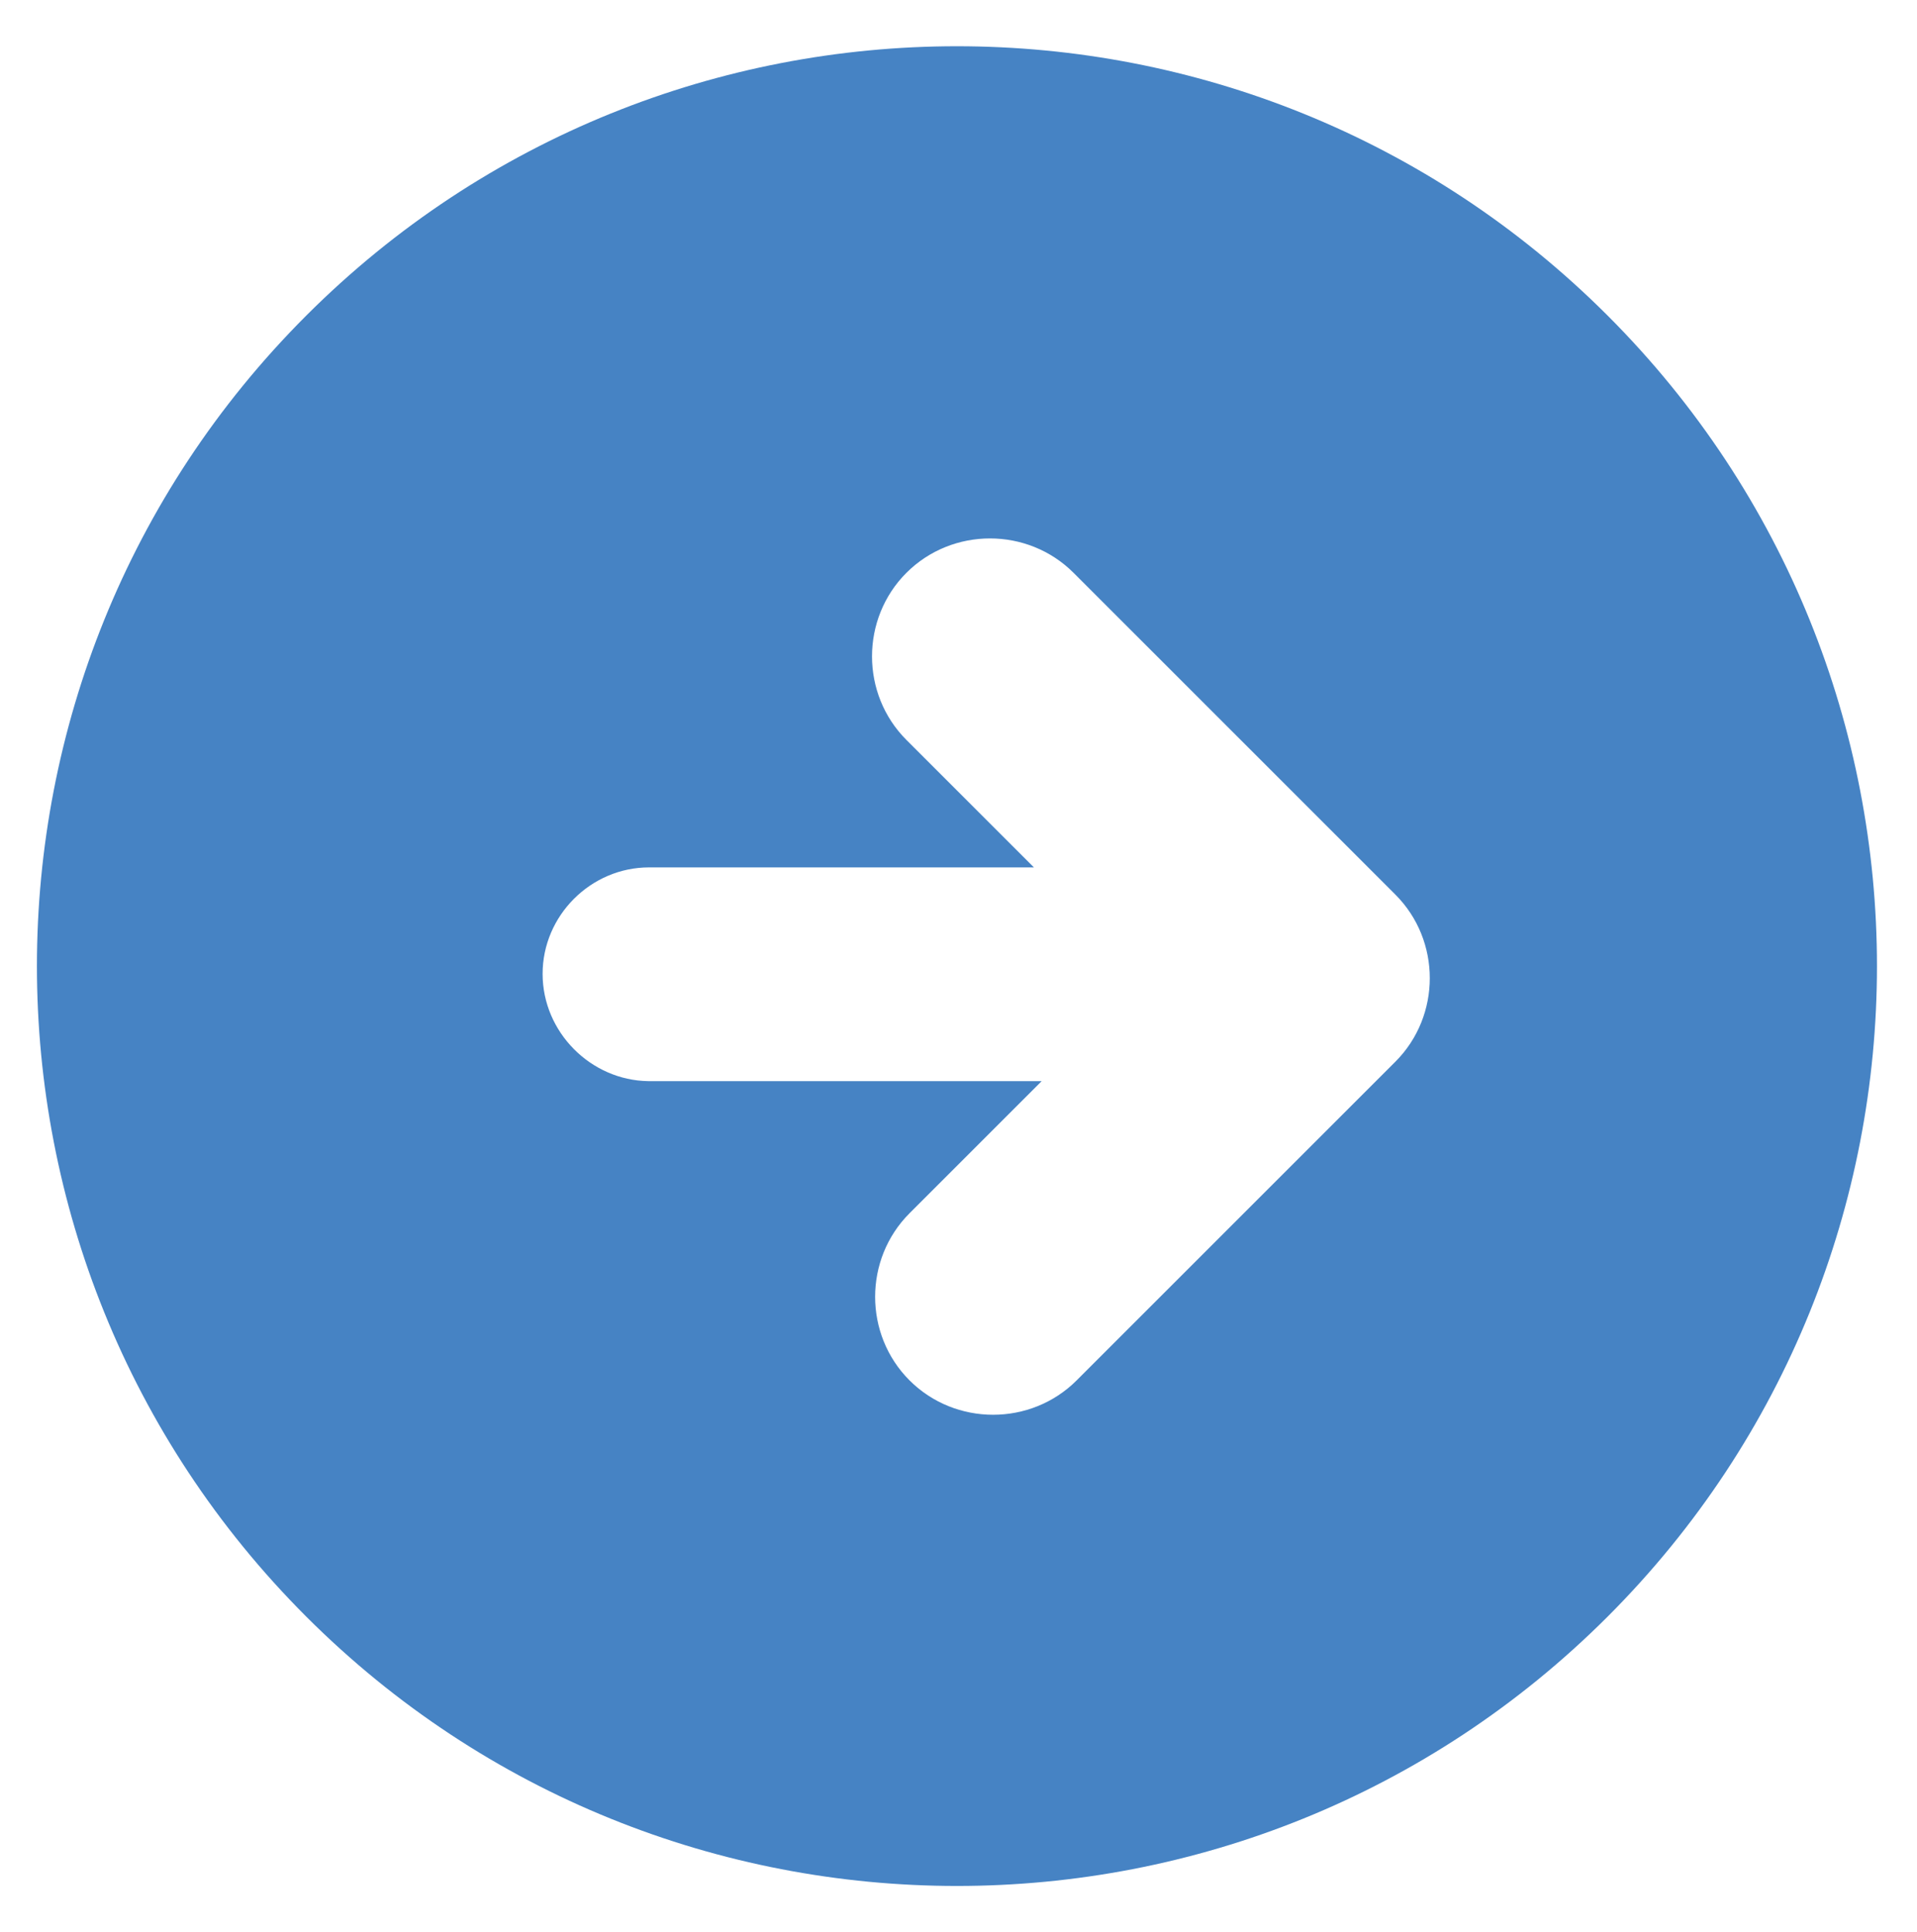 <?xml version="1.0" encoding="utf-8"?>
<!-- Generator: Adobe Illustrator 25.0.1, SVG Export Plug-In . SVG Version: 6.00 Build 0)  -->
<svg version="1.1" id="Calque_1" xmlns="http://www.w3.org/2000/svg" xmlns:xlink="http://www.w3.org/1999/xlink" x="0px" y="0px"
	 viewBox="0 0 24.66 24.86" style="enable-background:new 0 0 24.66 24.86;" xml:space="preserve">
<style type="text/css">
	.st0{fill:#4683C4;}
</style>
<path id="XMLID_1153_" class="st0" d="M20.68,20.8c4.62-4.62,4.62-12.12,0-16.74s-12.12-4.62-16.74,0s-4.62,12.12,0,16.74
	S16.06,25.42,20.68,20.8z M6.98,12.53c0-0.75,0.62-1.37,1.37-1.37h4.95l-1.64-1.64c-0.59-0.59-0.59-1.56,0-2.15l0,0
	c0.59-0.59,1.56-0.59,2.15,0l4.14,4.14c0.59,0.59,0.59,1.56,0,2.15l-4.1,4.1c-0.59,0.59-1.56,0.59-2.15,0
	c-0.59-0.59-0.59-1.56,0-2.15l1.7-1.7l-5.06,0C7.6,13.9,6.98,13.28,6.98,12.53z"/>
</svg>
